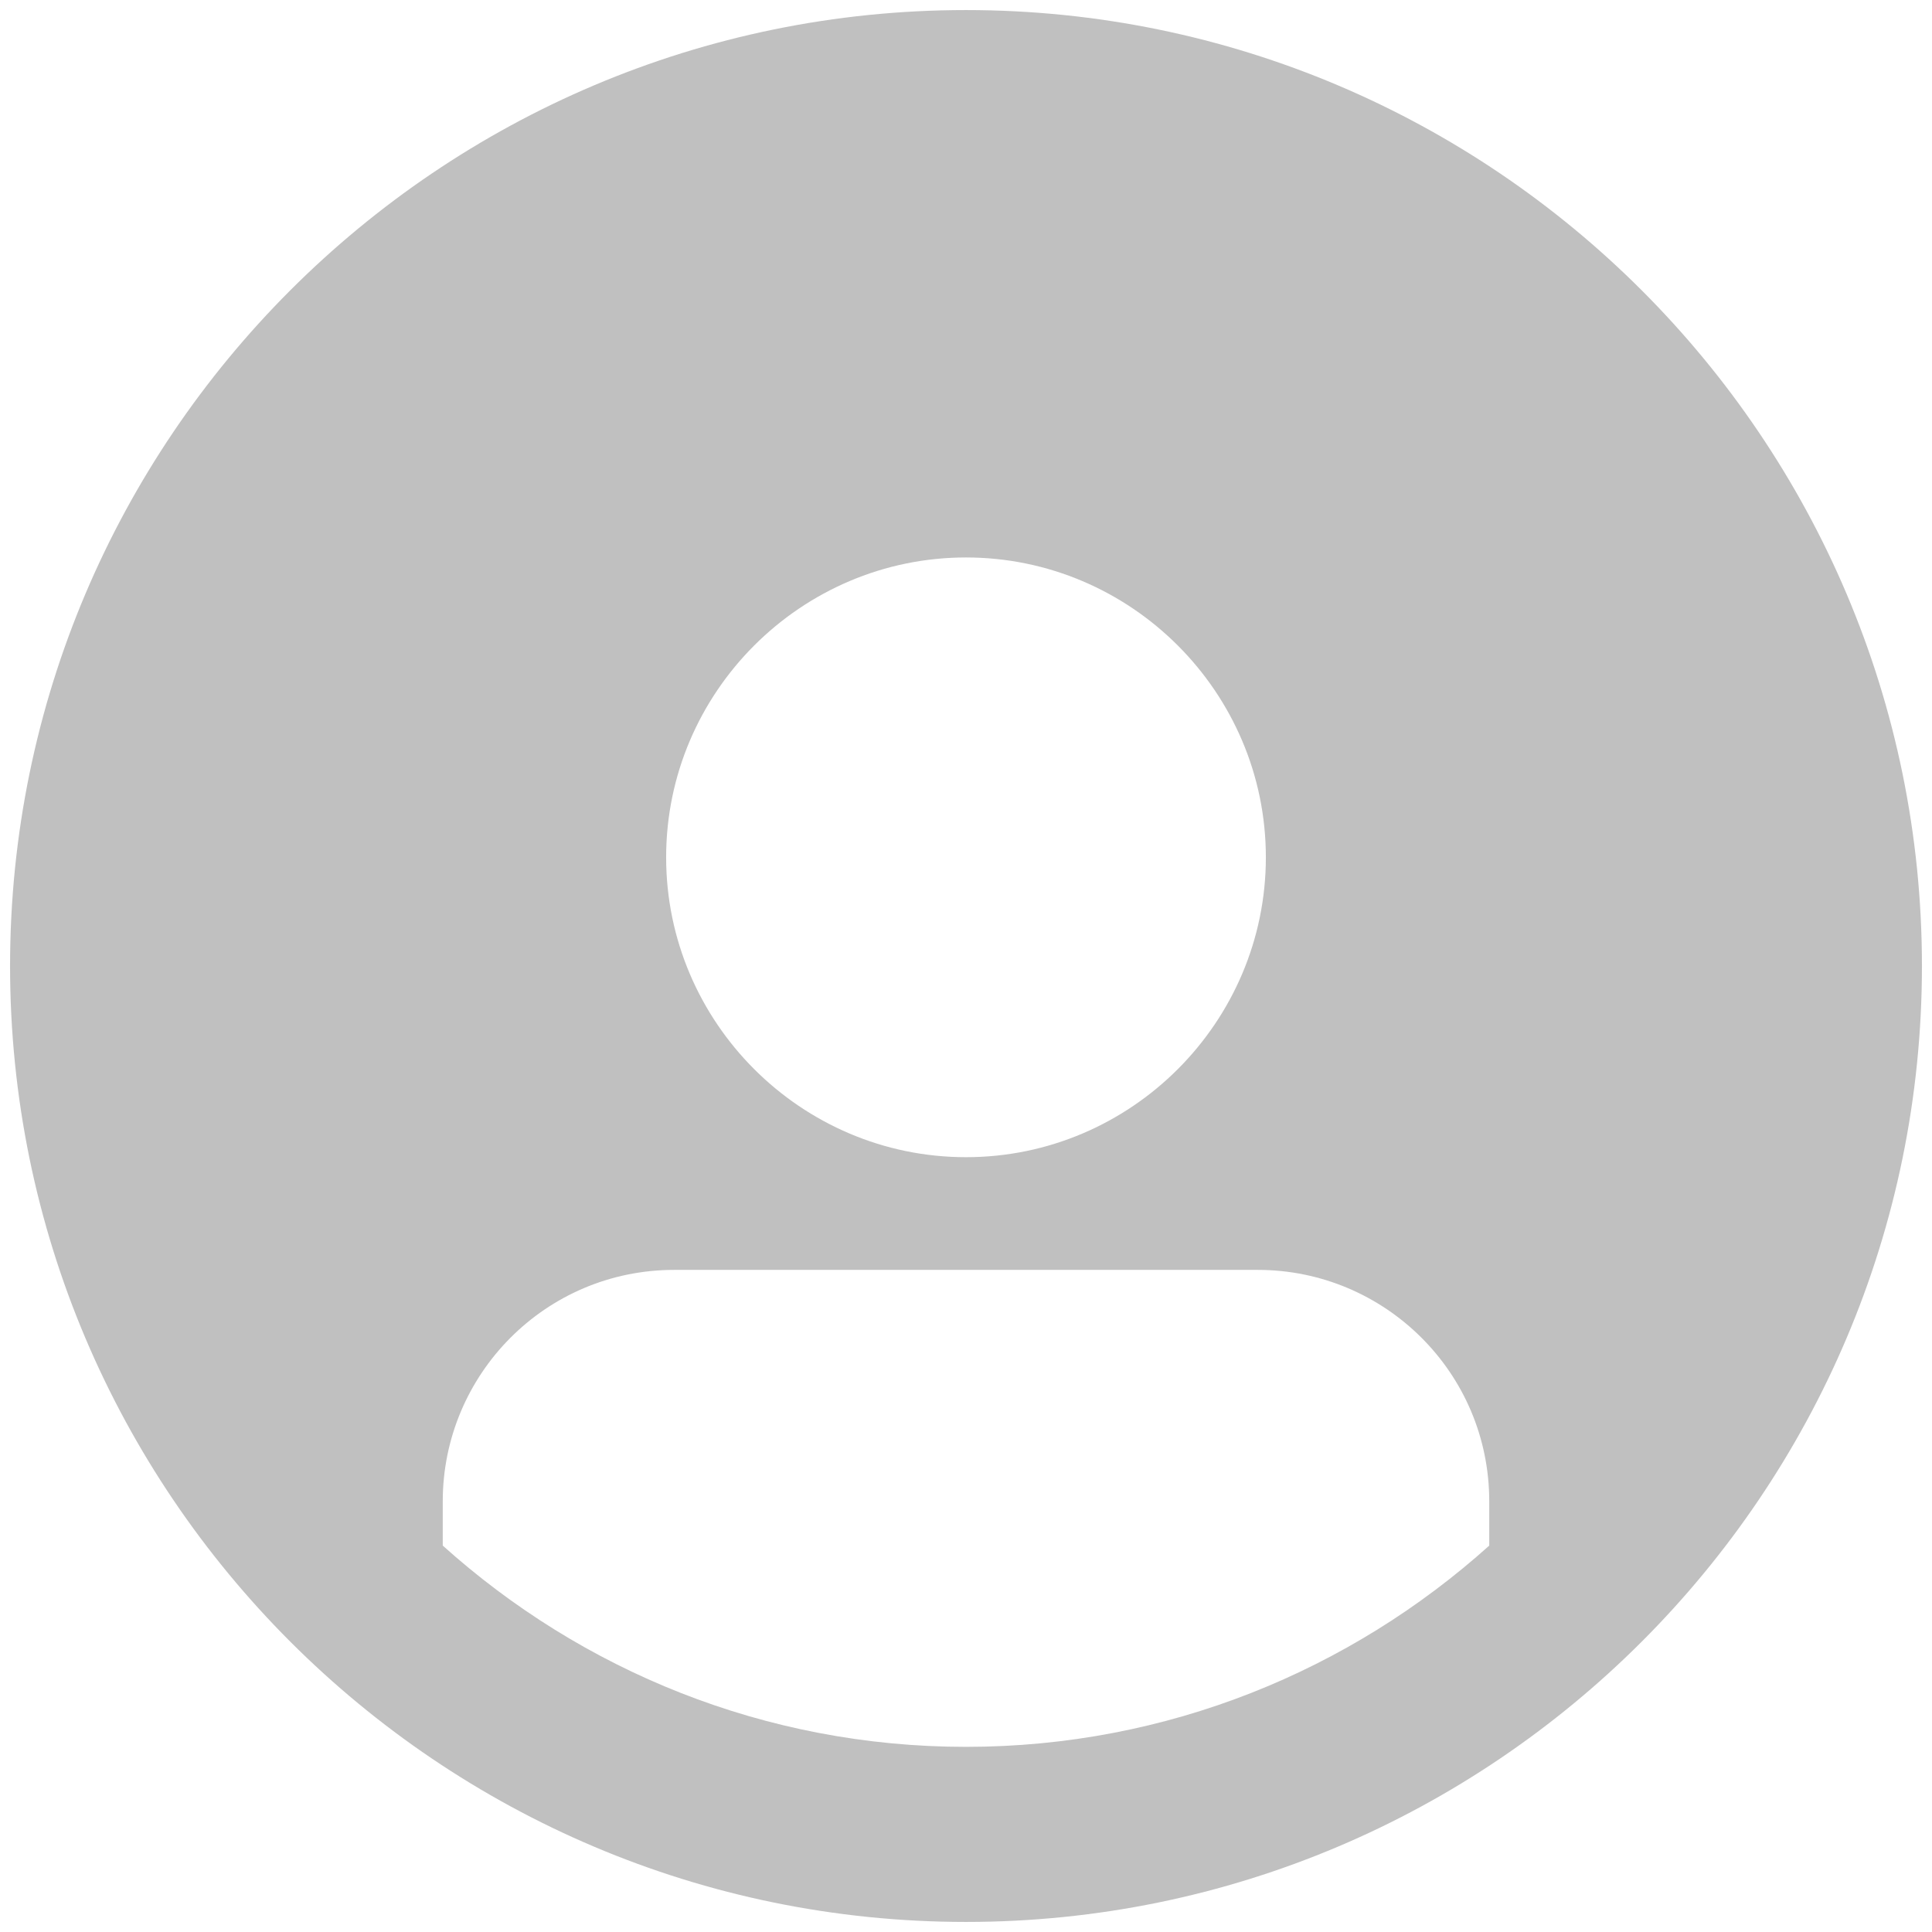 <svg width="96" height="96" viewBox="0 0 96 96" fill="none" xmlns="http://www.w3.org/2000/svg">
<path d="M48 0.5C21.8 0.5 0.5 21.8 0.5 48C0.5 74.2 21.8 95.5 48 95.5C74.2 95.5 95.5 74.2 95.5 48C95.5 21.8 74.2 0.5 48 0.5ZM48 27.7C56.2 27.7 62.9 34.4 62.9 42.6C62.9 50.8 56.2 57.5 48 57.5C39.8 57.5 33.1 50.8 33.1 42.6C33.1 34.4 39.8 27.7 48 27.7ZM22 76.8V74.6C22 68.3 27.1 63.1 33.5 63.1H62.5C68.8 63.1 74 68.2 74 74.6V76.8C67.1 83 58 86.8 48 86.8C38 86.8 28.9 83 22 76.8Z" fill="#c0c0c0"/>
</svg>
